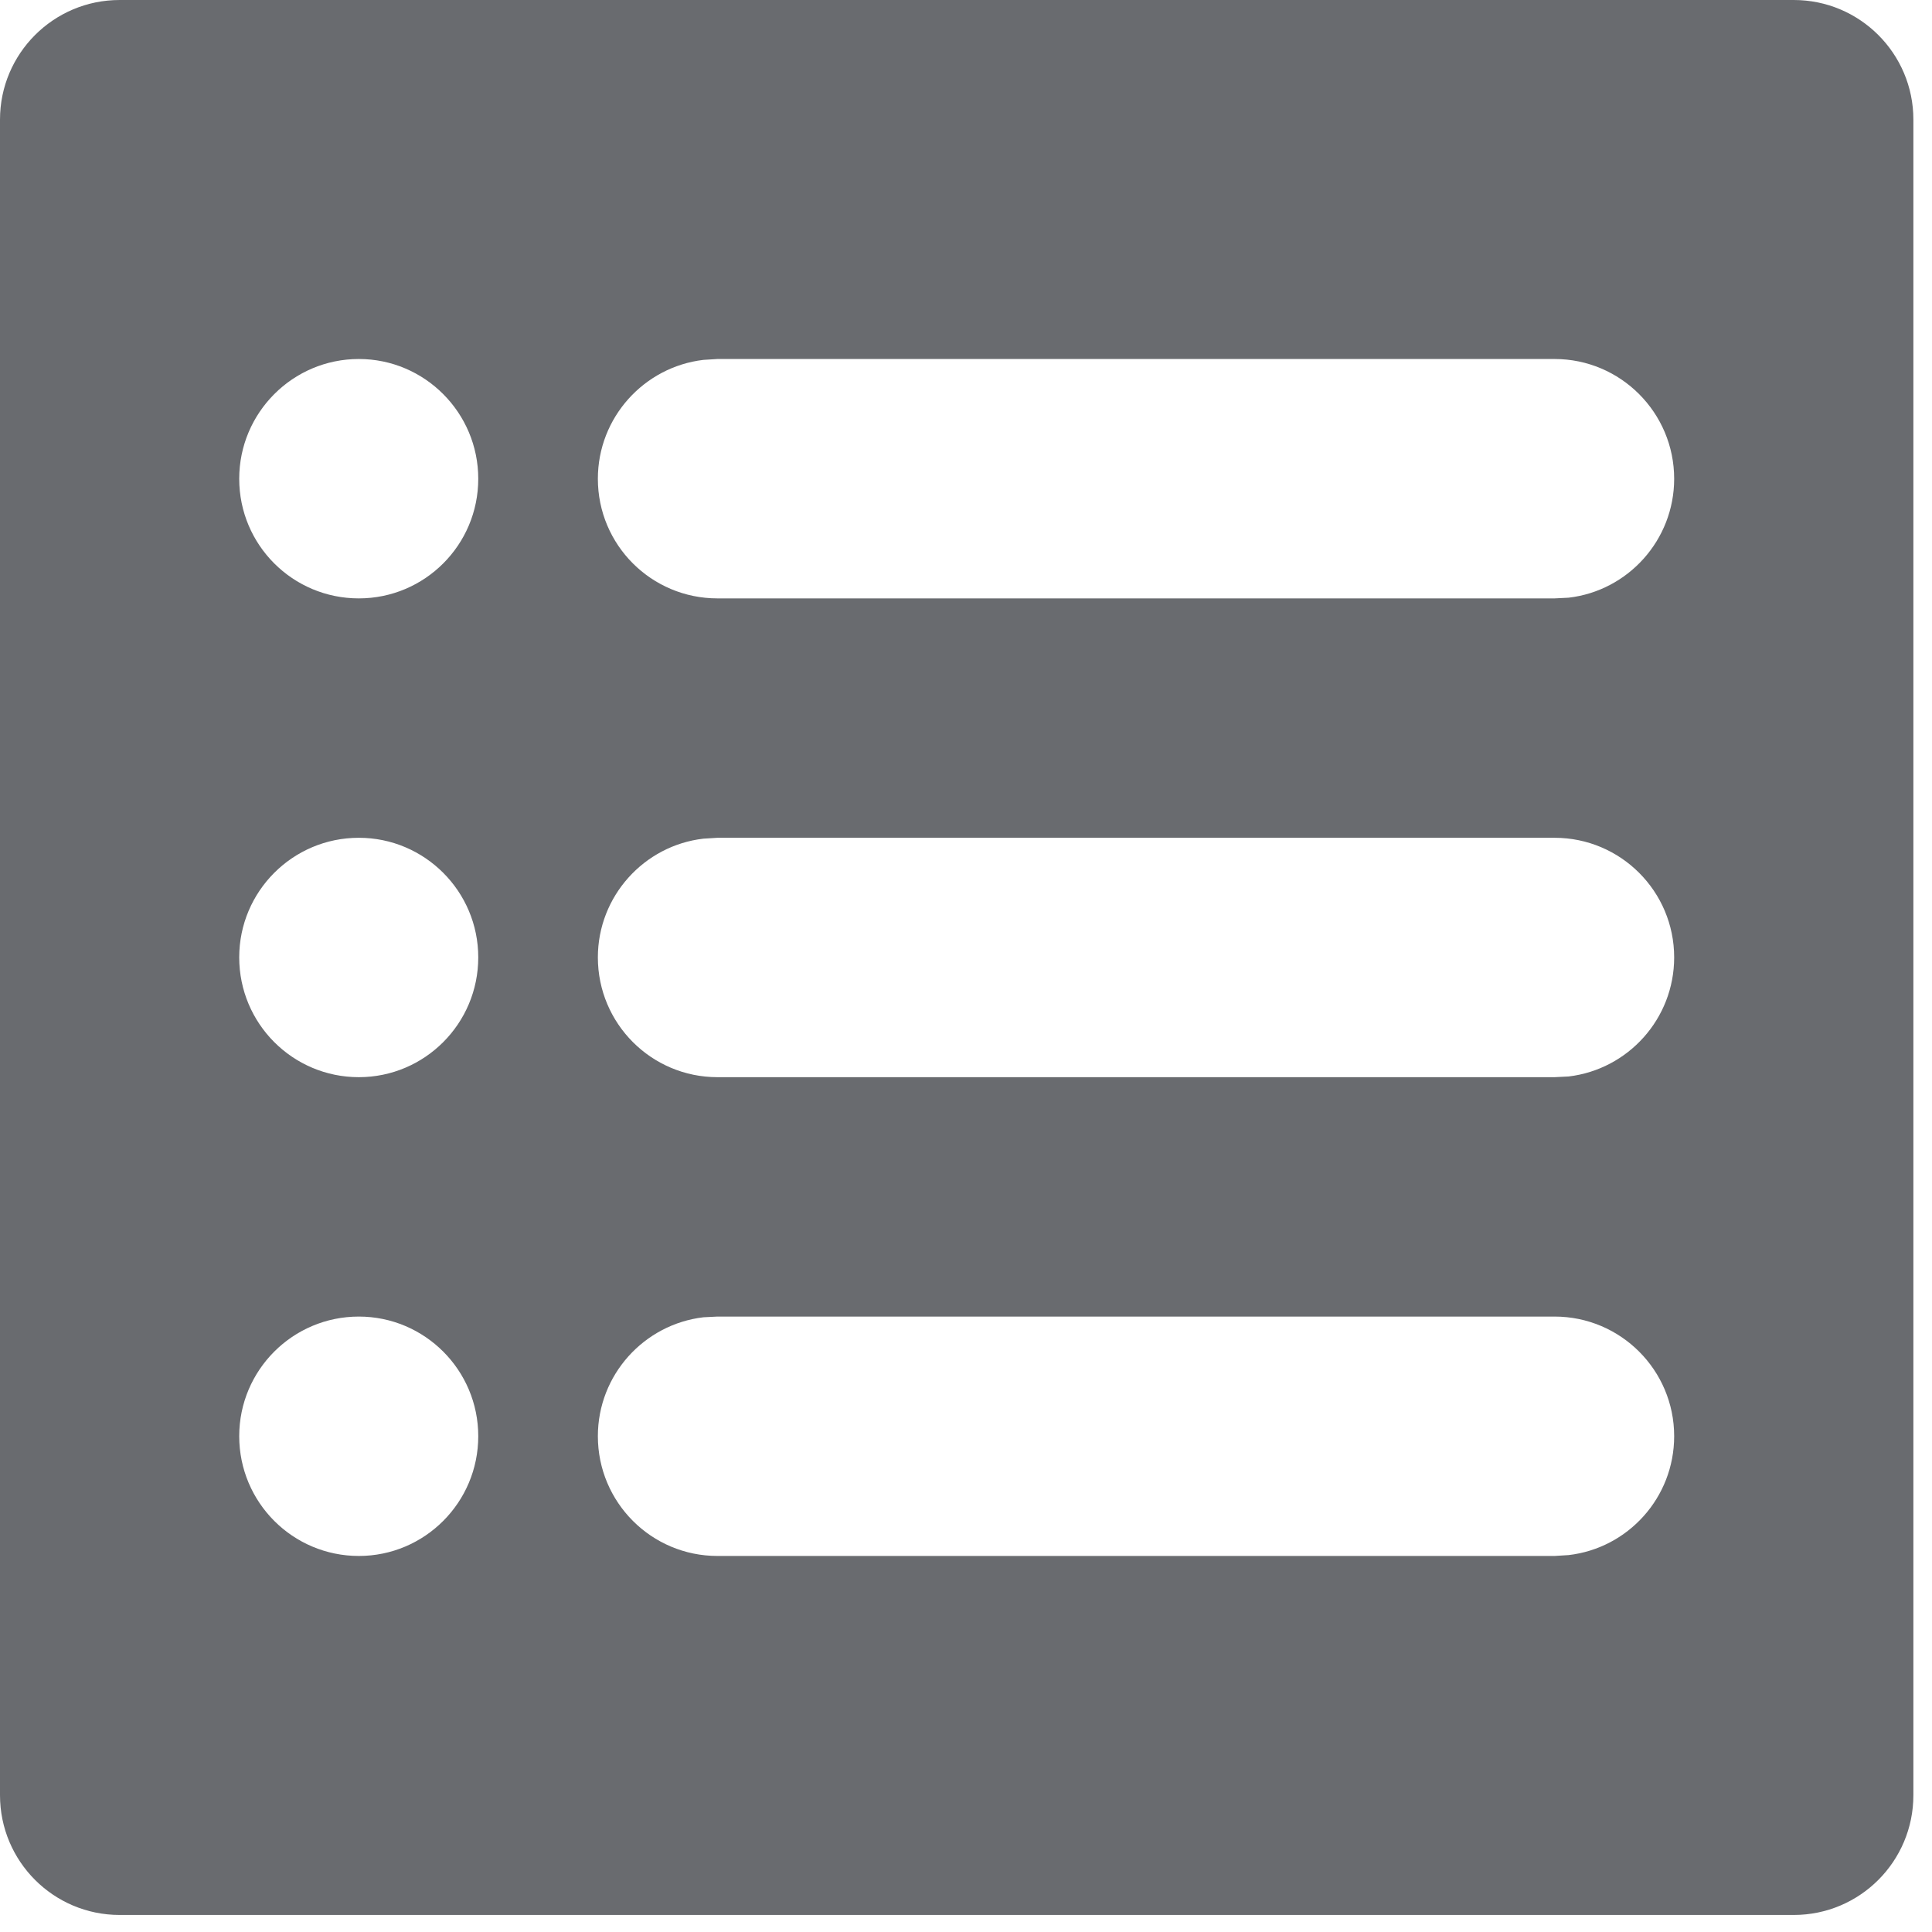 <?xml version="1.0" encoding="utf-8"?>
<svg xmlns="http://www.w3.org/2000/svg" fill="none" height="100%" overflow="visible" preserveAspectRatio="none" style="display: block;" viewBox="0 0 11 11" width="100%">
<path clip-rule="evenodd" d="M10.213 0C10.589 0 10.894 0.305 10.894 0.681V10.221C10.894 10.598 10.589 10.903 10.213 10.903H0.681C0.305 10.903 0 10.598 0 10.221V0.681C0 0.305 0.305 0 0.681 0H10.213ZM8.851 7.496H4.085L4.005 7.5C3.667 7.54 3.404 7.828 3.404 8.177C3.404 8.554 3.709 8.859 4.085 8.859H8.851L8.931 8.854C9.269 8.815 9.532 8.527 9.532 8.177C9.532 7.801 9.227 7.496 8.851 7.496ZM2.043 7.496C1.667 7.496 1.362 7.801 1.362 8.177C1.362 8.554 1.667 8.859 2.043 8.859C2.418 8.859 2.723 8.554 2.723 8.177C2.723 7.801 2.418 7.496 2.043 7.496ZM8.851 4.77H4.085L4.005 4.775C3.667 4.814 3.404 5.103 3.404 5.451C3.404 5.828 3.709 6.133 4.085 6.133H8.851L8.931 6.129C9.269 6.089 9.532 5.801 9.532 5.451C9.532 5.075 9.227 4.77 8.851 4.77ZM2.043 4.77C1.667 4.77 1.362 5.075 1.362 5.451C1.362 5.828 1.667 6.133 2.043 6.133C2.418 6.133 2.723 5.828 2.723 5.451C2.723 5.075 2.418 4.77 2.043 4.77ZM8.851 2.044H4.085L4.005 2.049C3.667 2.089 3.404 2.377 3.404 2.726C3.404 3.103 3.709 3.407 4.085 3.407H8.851L8.931 3.403C9.269 3.364 9.532 3.075 9.532 2.726C9.532 2.35 9.227 2.044 8.851 2.044ZM2.043 2.044C1.667 2.044 1.362 2.35 1.362 2.726C1.362 3.103 1.667 3.407 2.043 3.407C2.418 3.407 2.723 3.103 2.723 2.726C2.723 2.35 2.418 2.044 2.043 2.044Z" fill="#696B6F" fill-rule="evenodd" id="Vector"/>
</svg>